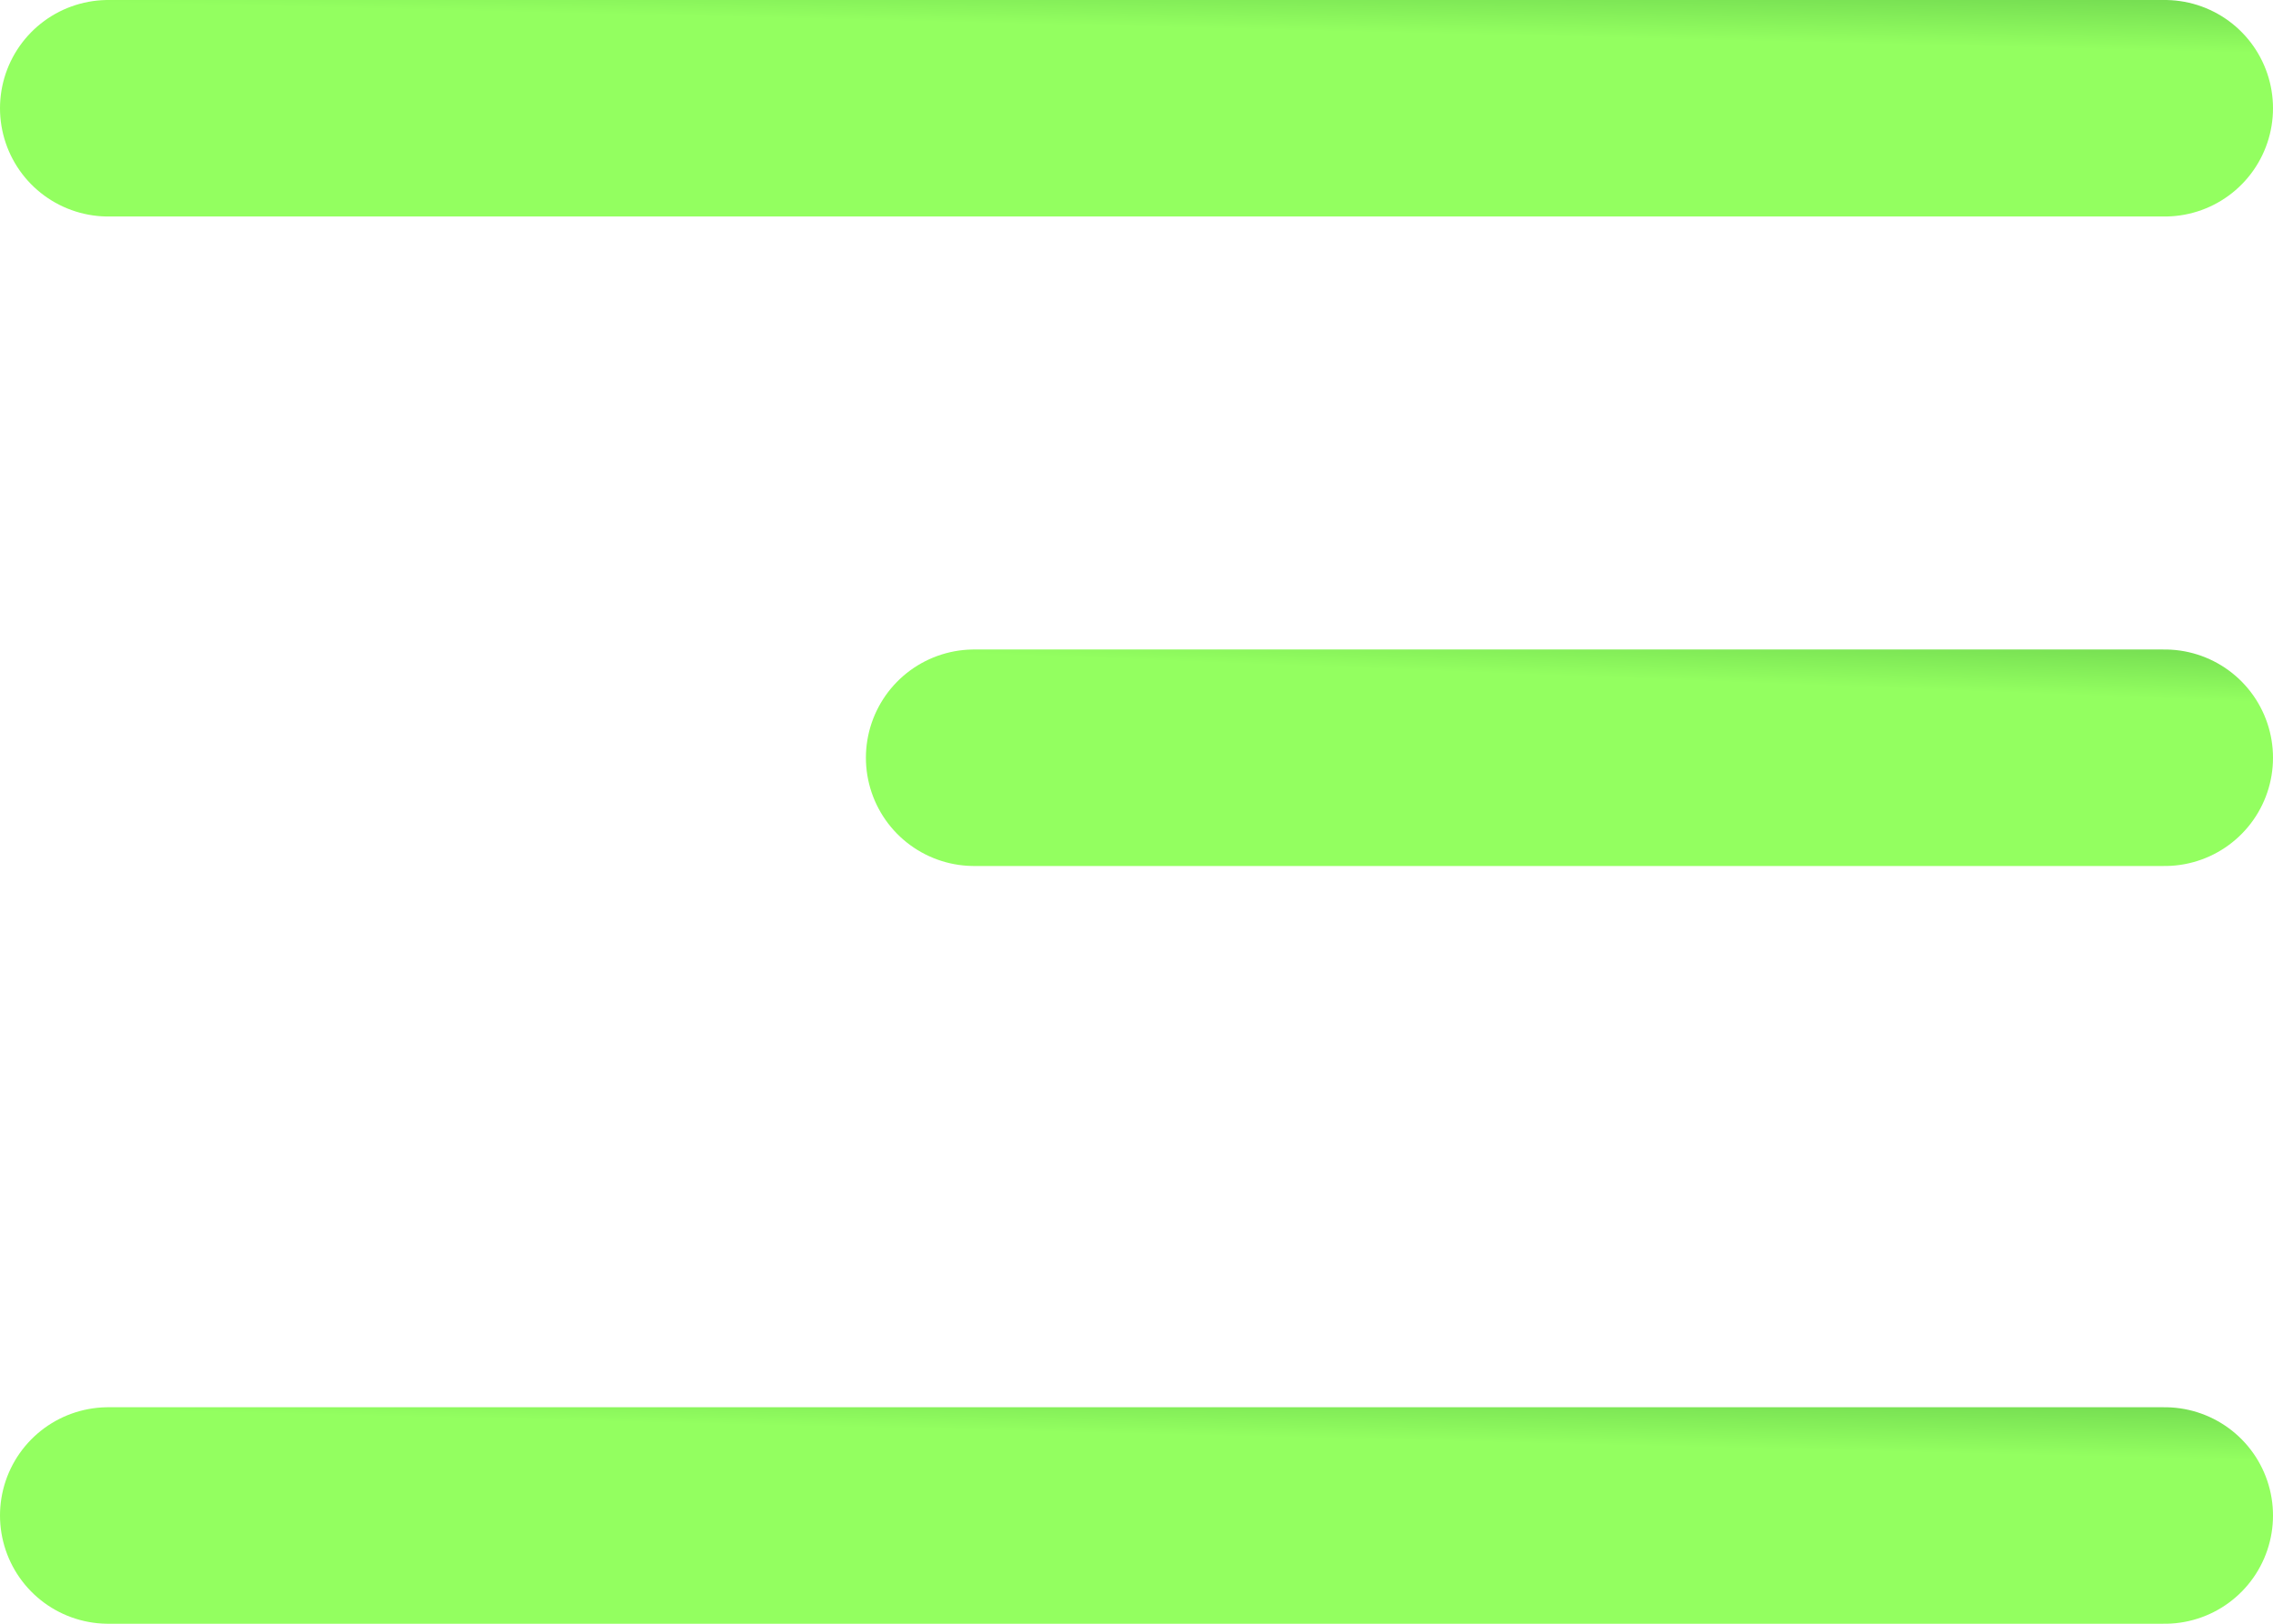 <svg width="21" height="15" viewBox="0 0 21 15" fill="none" xmlns="http://www.w3.org/2000/svg">
<line x1="20" y1="1" x2="1" y2="1" stroke="url(#paint0_linear_183_314)" stroke-width="2" stroke-linecap="round"/>
<line x1="20" y1="7" x2="9" y2="7" stroke="url(#paint1_linear_183_314)" stroke-width="2" stroke-linecap="round"/>
<line x1="20" y1="14" x2="1" y2="14" stroke="url(#paint2_linear_183_314)" stroke-width="2" stroke-linecap="round"/>
<defs>
<linearGradient id="paint0_linear_183_314" x1="-1.86677e-06" y1="-1.87951e-06" x2="0.051" y2="-2.166" gradientUnits="userSpaceOnUse">
<stop stop-color="#93FF60"/>
<stop offset="1" stop-color="#0F6822"/>
</linearGradient>
<linearGradient id="paint1_linear_183_314" x1="8" y1="6" x2="8.082" y2="3.836" gradientUnits="userSpaceOnUse">
<stop stop-color="#93FF60"/>
<stop offset="1" stop-color="#0F6822"/>
</linearGradient>
<linearGradient id="paint2_linear_183_314" x1="-1.86677e-06" y1="13" x2="0.051" y2="10.834" gradientUnits="userSpaceOnUse">
<stop stop-color="#93FF60"/>
<stop offset="1" stop-color="#0F6822"/>
</linearGradient>
</defs>
</svg>
